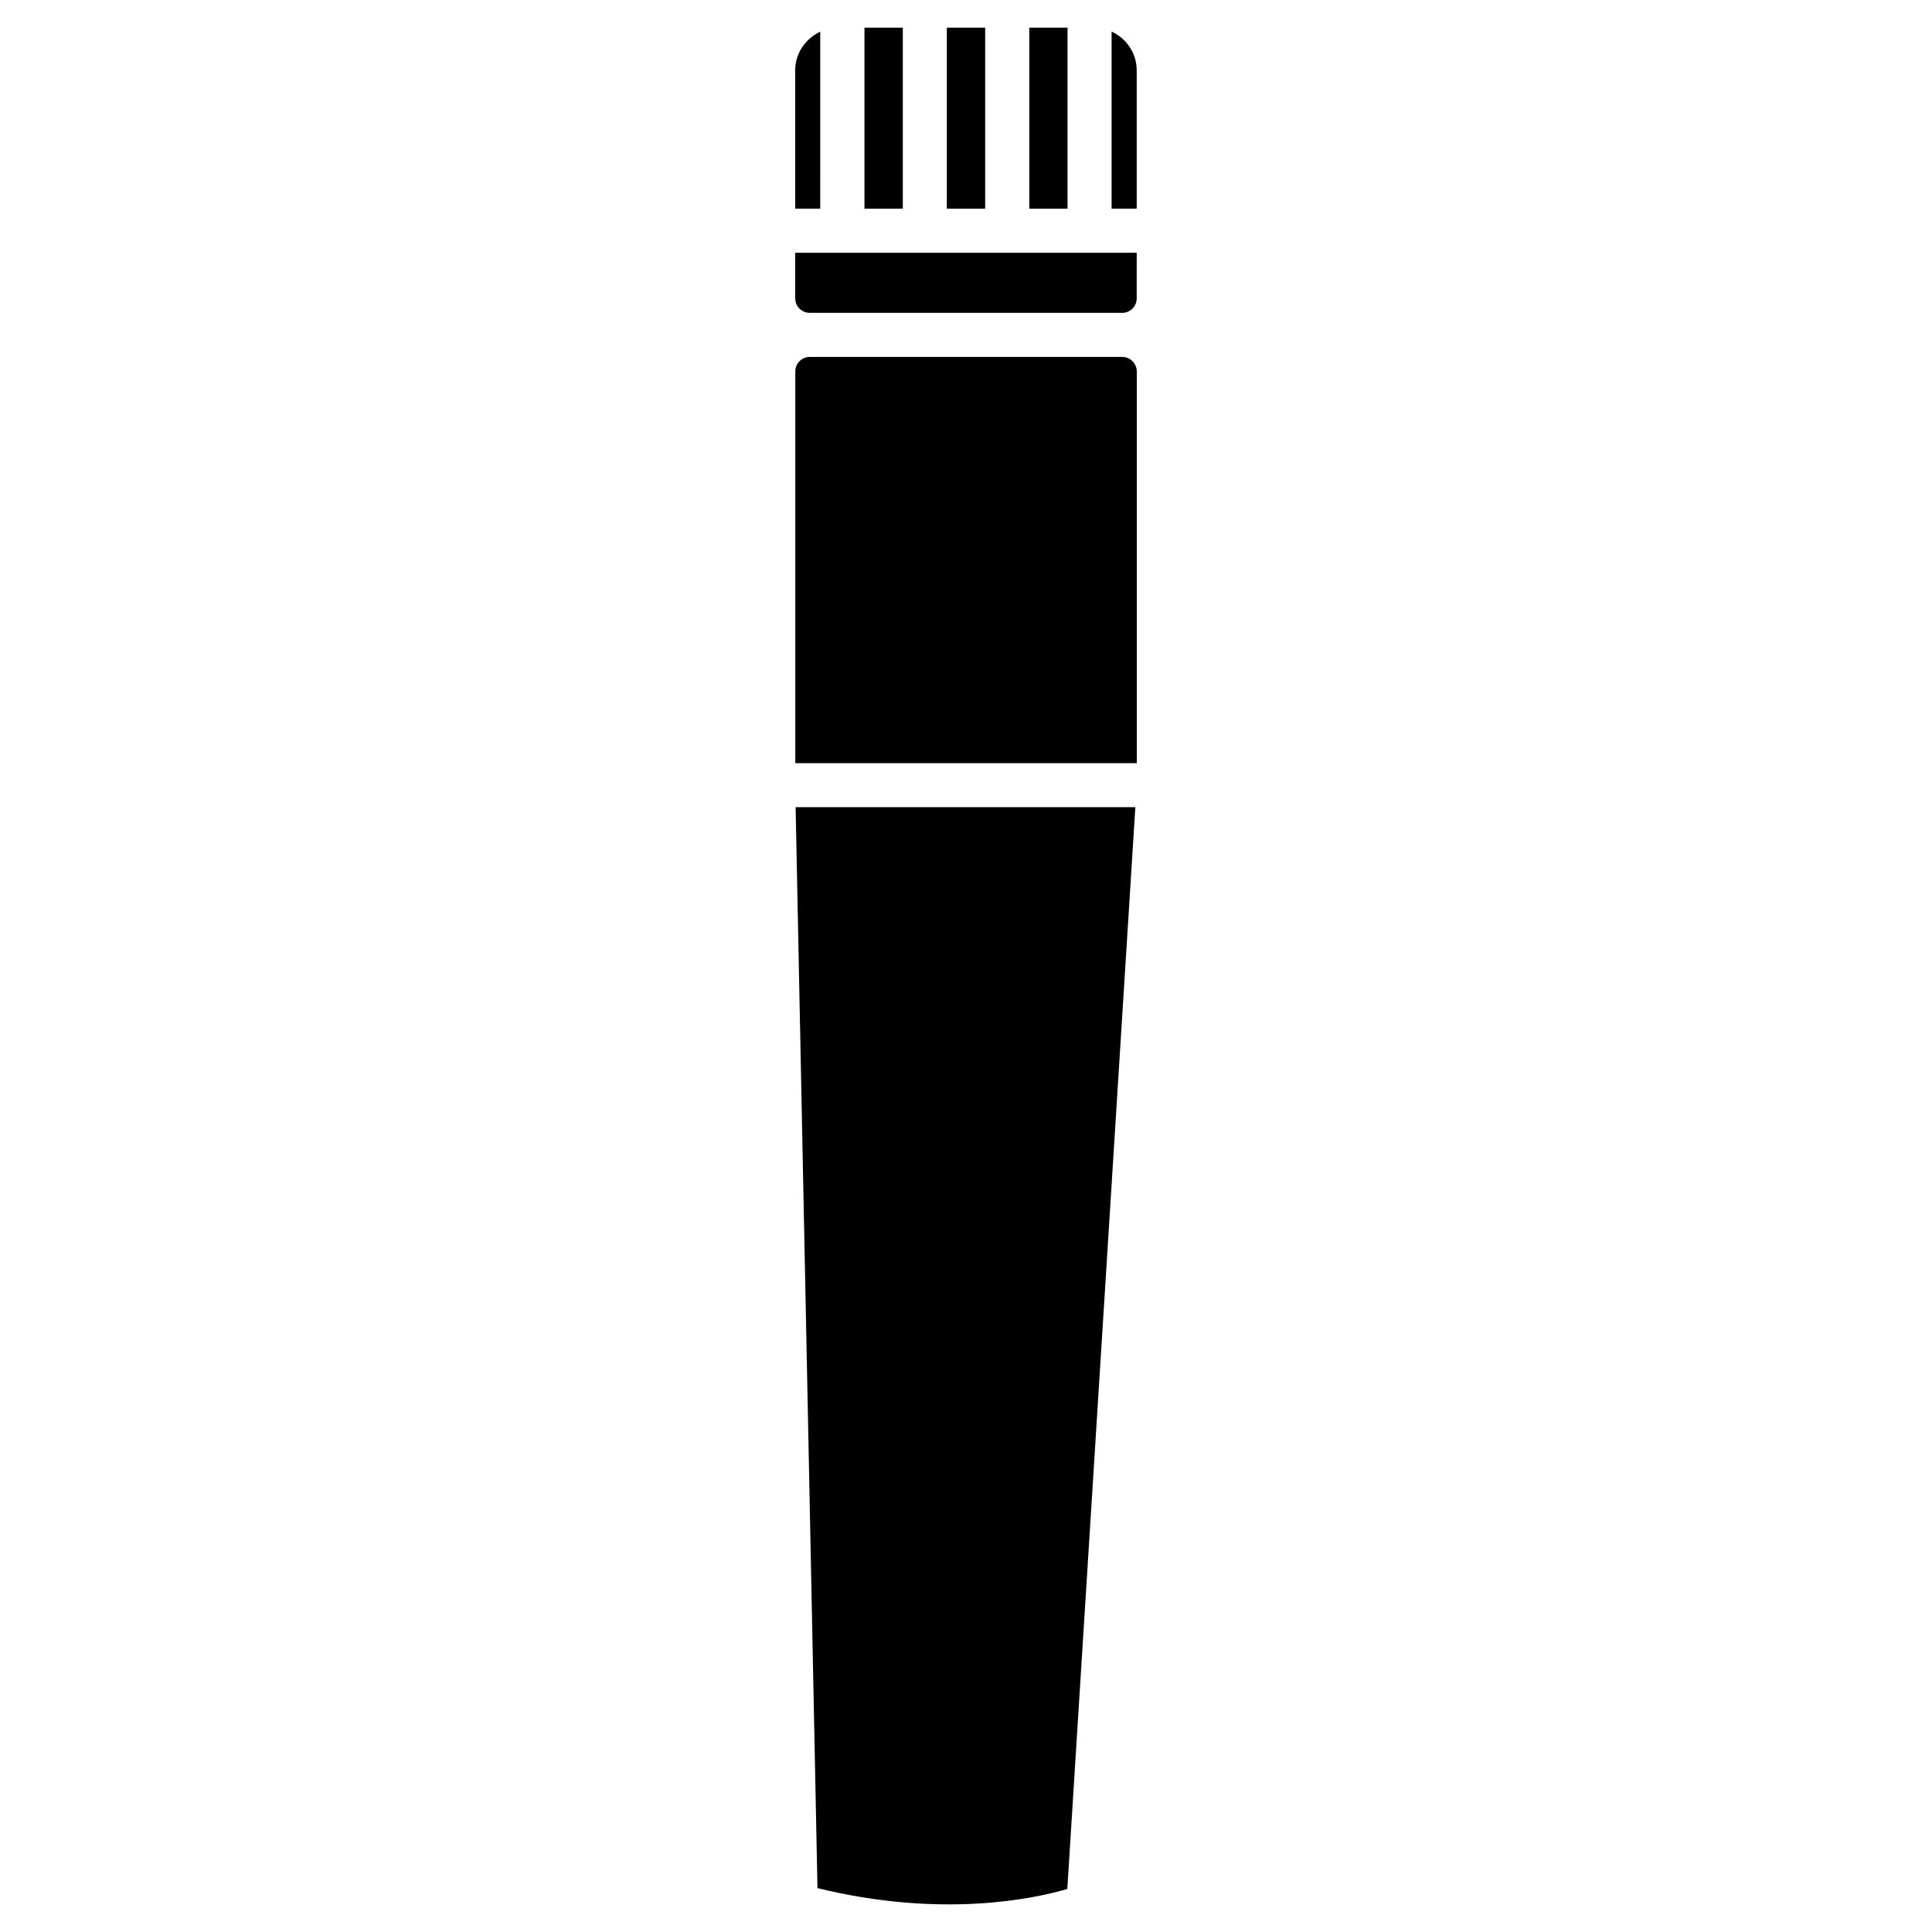<?xml version="1.0" encoding="UTF-8"?>
<!-- Uploaded to: SVG Repo, www.svgrepo.com, Generator: SVG Repo Mixer Tools -->
<svg fill="#000000" width="800px" height="800px" version="1.1" viewBox="144 144 512 512" xmlns="http://www.w3.org/2000/svg">
 <g>
  <path d="m373.09 151.33h10.16v47.969h-10.16z"/>
  <path d="m361.39 152.4c-3.883 1.805-6.656 5.688-6.656 10.242v36.652h6.633l0.004-46.895z"/>
  <path d="m416.77 151.33h10.141v47.969h-10.141z"/>
  <path d="m394.92 151.33h10.16v47.969h-10.16z"/>
  <path d="m360.64 644.37c33.02 8.102 57.582 2.769 66.207 0.23l18.031-286.69h-90.031z"/>
  <path d="m445.24 162.64c0-4.578-2.75-8.48-6.656-10.266v46.918h6.656z"/>
  <path d="m441.44 238.59h-82.836c-2.121 0-3.84 1.723-3.84 3.82v103.83h90.496v-103.83c-0.02-2.098-1.742-3.82-3.82-3.82z"/>
  <path d="m354.74 210.98v12.09c0 2.121 1.723 3.84 3.84 3.84h82.836c2.098 0 3.82-1.723 3.82-3.84l0.004-12.09z"/>
 </g>
</svg>